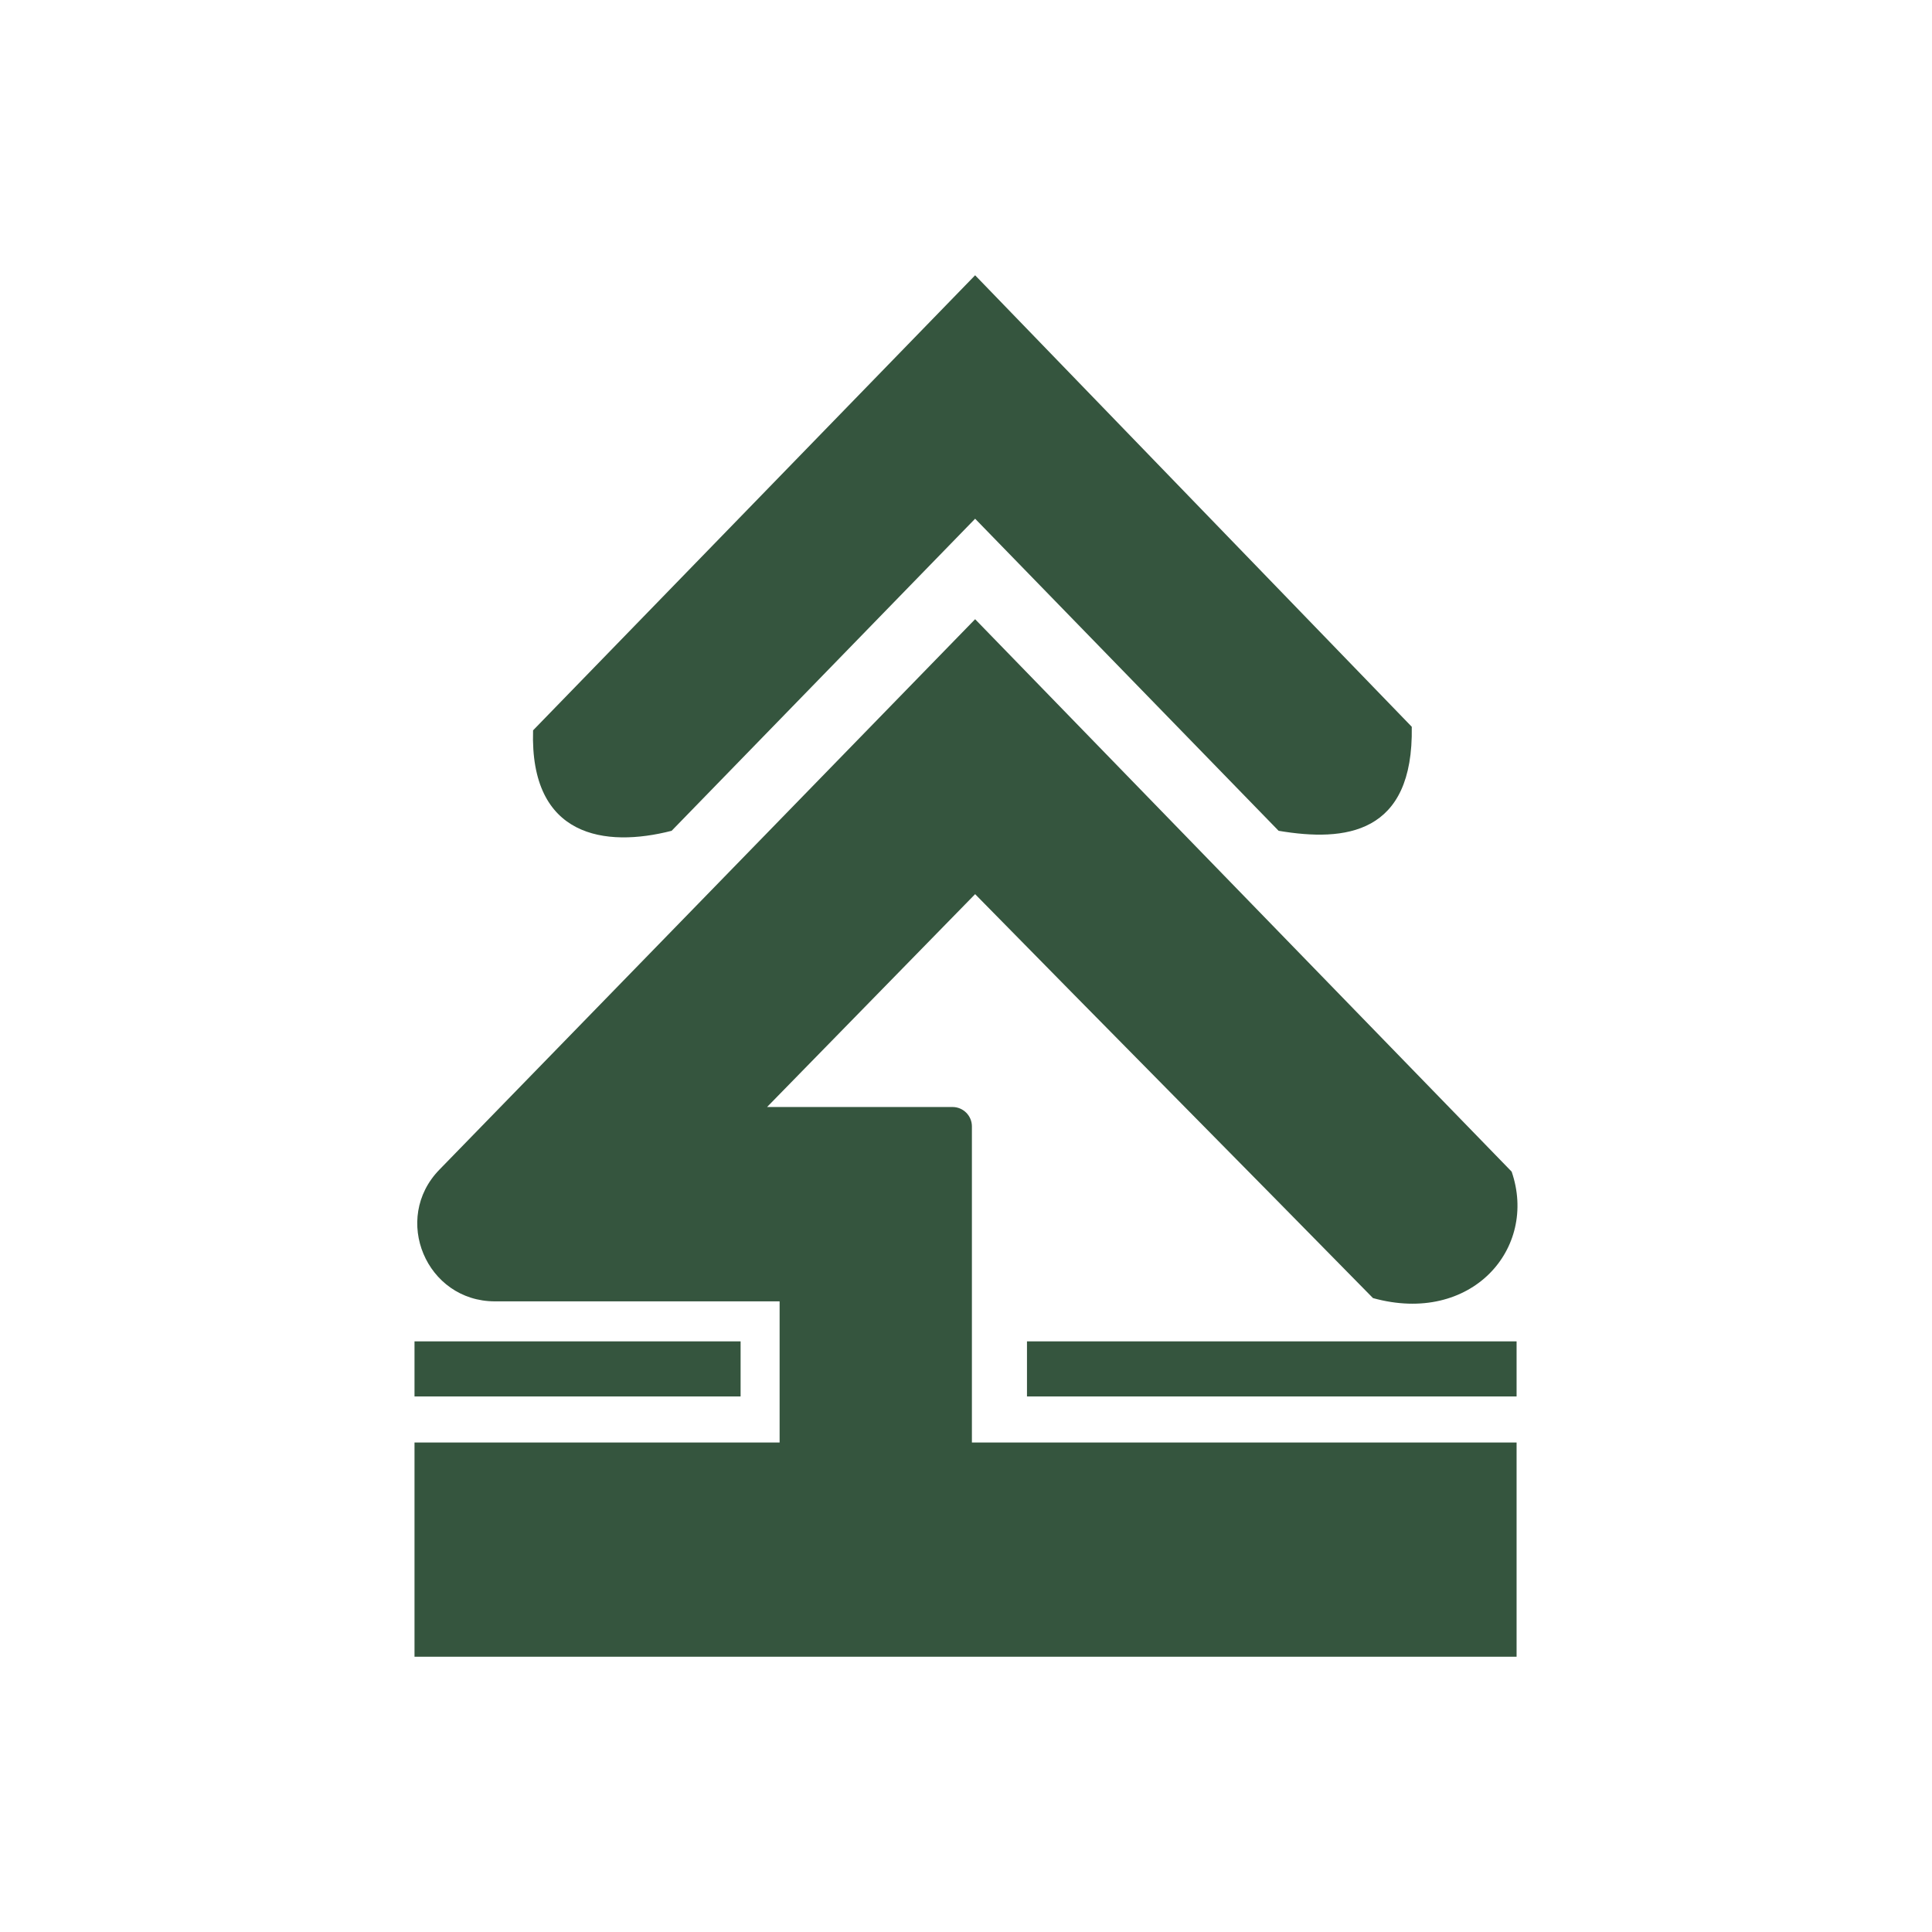<svg xmlns="http://www.w3.org/2000/svg" version="1.1" xmlns:xlink="http://www.w3.org/1999/xlink" xmlns:svgjs="http://svgjs.dev/svgjs" width="576" height="576"><svg version="1.1" id="SvgjsSvg1001" xmlns="http://www.w3.org/2000/svg" xmlns:xlink="http://www.w3.org/1999/xlink" x="0px" y="0px" viewBox="0 0 576 576" style="enable-background:new 0 0 576 576;" xml:space="preserve">
<style type="text/css">
	.st0{fill:#35553E;}
</style>
<g>
	<rect x="306.18" y="399.91" class="st0" width="145.97" height="16.42"></rect>
	<rect x="123.58" y="399.91" class="st0" width="97.22" height="16.42"></rect>
	<path class="st0" d="M289.76,335.82c0-3.19-2.59-5.78-5.78-5.78h-42.75h-8.79h-3.75l62.03-63.46
		c38.63,39.36,80,81.08,118.62,120.43c29.34,8.12,49.23-14.79,41.34-37.7L290.72,184.61L131.03,348.69
		c-14.31,14.64-3.94,39.29,16.53,39.29h84.87v42.09H123.58v63.86h328.57v-63.86H289.76V335.82z"></path>
	<path class="st0" d="M200.24,247.69l90.48-93.04l90.48,93.04c19.83,3.35,40.26,1.14,39.7-31.01L290.72,82.07L158.93,217.74
		C157.92,249.68,180.43,252.78,200.24,247.69z"></path>
</g>
</svg><style>@media (prefers-color-scheme: light) { :root { filter: none; } }
@media (prefers-color-scheme: dark) { :root { filter: none; } }
</style></svg>